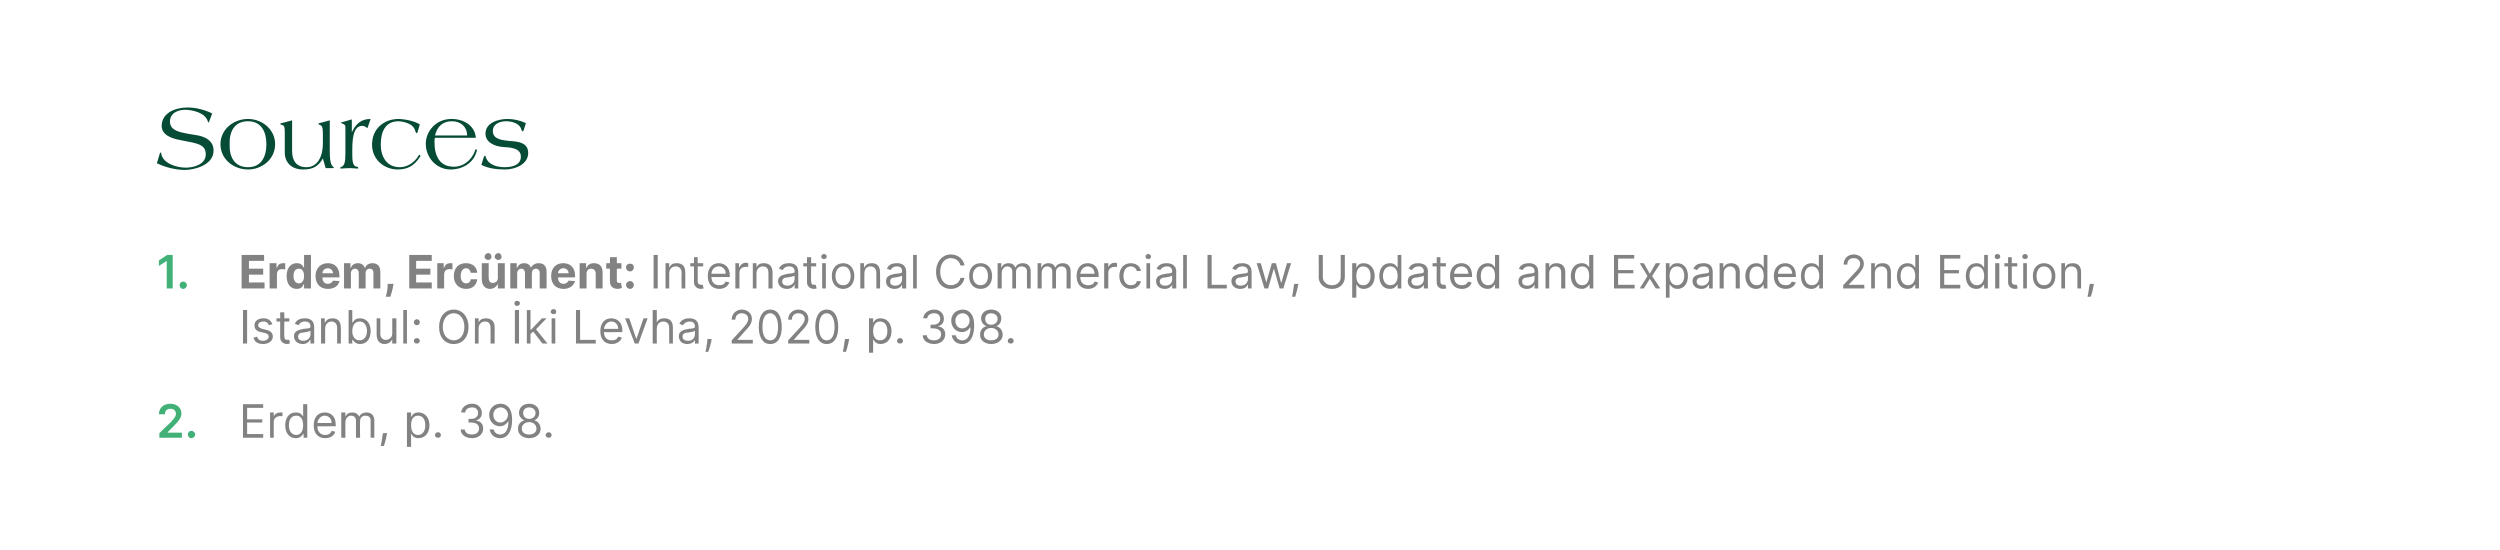 <?xml version="1.0" standalone="no"?><!DOCTYPE svg PUBLIC "-//W3C//DTD SVG 1.1//EN" "http://www.w3.org/Graphics/SVG/1.1/DTD/svg11.dtd"><svg xmlns="http://www.w3.org/2000/svg" version="1.1" width="544.3px" height="119.8px" viewBox="0 0 544.3 119.8"><desc>Sources Erdem, Erc ment: International Commercial Law, Updated and Expanded 2nd Edition, Istanbul: On ki Levha, 2020...</desc><defs/><g id="Polygon117310"><path d="m52.9 88h4.4v.8h-3.5v2.5h3.3v.7h-3.3v2.5h3.5v.8h-4.4V88zm5.9 1.8h.8v.9s.03-.04 0 0c.2-.6.8-.9 1.4-.9h.5v.8h-.5c-.8 0-1.4.5-1.4 1.2v3.5h-.8v-5.5zm3.3 2.8c0-1.7.9-2.8 2.3-2.8c1.1 0 1.4.6 1.6.9c-.04 0 0 0 0 0V88h.9v7.3h-.8v-.8s-.14-.05-.1 0c-.2.3-.6.9-1.6.9c-1.4 0-2.3-1.1-2.3-2.8zm3.9 0c0-1.3-.5-2.1-1.5-2.1c-1.1 0-1.6.9-1.6 2.1c0 1.1.5 2.1 1.6 2.1c1 0 1.5-.9 1.5-2.1zm2.3 0c0-1.7.9-2.8 2.4-2.8c1.2 0 2.4.7 2.4 2.7c-.03-.01 0 .3 0 .3c0 0-3.99.05-4 0c0 1.2.7 1.9 1.7 1.9c.7 0 1.2-.3 1.4-.9l.8.2c-.3.9-1.1 1.4-2.2 1.4c-1.6 0-2.5-1.1-2.5-2.8zm3.9-.5c0-.9-.6-1.6-1.5-1.6c-.9 0-1.5.8-1.6 1.6h3.1zm2.1-2.3h.9v.9s.03-.01 0 0c.3-.6.8-.9 1.5-.9c.7 0 1.2.3 1.5.9c.3-.6.9-.9 1.6-.9c1 0 1.7.6 1.7 1.8v3.7h-.8s-.03-3.66 0-3.7c0-.8-.5-1.1-1.1-1.1c-.8 0-1.2.5-1.2 1.2c-.05.04 0 3.6 0 3.6h-.9v-3.7c0-.7-.4-1.1-1.1-1.1c-.6 0-1.2.6-1.2 1.4c-.02-.02 0 3.4 0 3.4h-.9v-5.5zm9.9 4.9c-.1.8-.5 1.9-.6 2.4h-.7c.1-.5.3-1.4.4-2.4c.04 0 .1-.4.1-.4h.9s-.07.38-.1.4zm4.4-4.9h.9v.9h.1c.1-.3.5-.9 1.5-.9c1.4 0 2.4 1.1 2.4 2.8c0 1.7-1 2.8-2.4 2.8c-1 0-1.4-.6-1.5-.9c-.04-.05-.1 0-.1 0v2.8h-.9v-7.5zm2.4 4.9c1.1 0 1.6-1 1.6-2.1c0-1.2-.5-2.1-1.6-2.1c-1 0-1.5.8-1.5 2.1c0 1.2.5 2.1 1.5 2.1zm3.7 0c0-.3.3-.6.7-.6c.3 0 .6.3.6.6c0 .4-.3.6-.6.6c-.4 0-.7-.2-.7-.6zm5.6-1.2h.9c0 .7.7 1.1 1.5 1.1c1 0 1.6-.5 1.6-1.3c0-.8-.6-1.3-1.7-1.3c.03-.05-.6 0-.6 0v-.8s.63-.03.6 0c.9 0 1.5-.5 1.5-1.3c0-.7-.5-1.2-1.3-1.2c-.8 0-1.5.4-1.5 1.1h-.9c.1-1.1 1.1-1.9 2.4-1.9c1.3 0 2.1.9 2.1 2c0 .8-.4 1.4-1.2 1.6v.1c1 .1 1.5.8 1.5 1.7c0 1.2-1 2.1-2.4 2.1c-1.5 0-2.5-.8-2.5-1.9zm11.2-2.1c0 2.5-1 4-2.6 4c-1.3 0-2.1-.8-2.3-1.9h.9c.1.6.6 1.1 1.4 1.1c1.1 0 1.8-1 1.8-2.8h-.1c-.4.6-1 1-1.8 1c-1.2 0-2.3-1-2.3-2.5c0-1.3 1-2.4 2.5-2.4c1.2 0 2.5.8 2.5 3.5zm-4.1-1.1c0 1 .7 1.7 1.5 1.7c.9 0 1.7-.8 1.7-1.7c0-.8-.7-1.6-1.6-1.6c-.9 0-1.6.7-1.6 1.6zm5.4 3.1c-.1-1 .6-1.7 1.4-1.9c-.7-.2-1.2-.9-1.2-1.6c0-1.2.9-2 2.2-2c1.3 0 2.2.8 2.2 2c0 .7-.4 1.4-1.1 1.6c.8.2 1.4.9 1.4 1.9c0 1.1-1 2-2.5 2c-1.4 0-2.5-.9-2.4-2zm4-.1c0-.8-.7-1.4-1.6-1.4c-.9 0-1.6.6-1.6 1.4c0 .8.6 1.3 1.6 1.3c1 0 1.6-.5 1.6-1.3zm-.2-3.4c0-.7-.6-1.2-1.4-1.2c-.8 0-1.3.5-1.3 1.2c0 .8.5 1.3 1.3 1.3c.8 0 1.4-.5 1.4-1.3zm2.2 4.8c0-.3.3-.6.7-.6c.3 0 .6.3.6.6c0 .4-.3.6-.6.6c-.4 0-.7-.2-.7-.6z" stroke="none" fill="#828282"/></g><g id="Polygon117309"><path d="m34.7 94.3s2.49-2.43 2.5-2.4c.7-.8 1.1-1.2 1.1-1.8c0-.7-.5-1.1-1.2-1.1c-.8 0-1.2.5-1.2 1.2h-1.3c0-1.4 1-2.3 2.5-2.3c1.4 0 2.4.9 2.4 2.1c0 .8-.4 1.5-1.8 2.9l-1.2 1.2v.1h3.1v1.1h-4.9v-1zm6.2.3c0-.4.3-.8.8-.8c.4 0 .8.4.8.8c0 .4-.4.8-.8.8c-.5 0-.8-.4-.8-.8z" stroke="none" fill="#42b178"/></g><g id="Polygon117308"><path d="m53.8 74.8h-.9v-7.3h.9v7.3zm4.7-4c-.1-.4-.4-.8-1.1-.8c-.7 0-1.2.3-1.2.8c0 .4.3.6.9.8l.8.2c1 .2 1.5.7 1.5 1.5c0 .9-.9 1.6-2.1 1.6c-1.2 0-1.9-.5-2.1-1.4l.8-.2c.1.6.6.9 1.2.9c.8 0 1.3-.4 1.3-.9c0-.4-.2-.6-.8-.8l-.9-.2c-1-.2-1.4-.7-1.4-1.5c0-.9.8-1.5 2-1.5c1 0 1.6.5 1.9 1.3l-.8.2zM63 70h-1.1s-.04 3.23 0 3.2c0 .7.3.8.7.8h.4l.1.8c-.1 0-.3.1-.6.1c-.7 0-1.5-.5-1.5-1.4c.02-.05 0-3.5 0-3.5h-.8v-.7h.8V68h.9v1.3h1.1v.7zm1 3.2c0-1.2 1.1-1.4 2.1-1.6c1-.1 1.5-.1 1.5-.5c0-.7-.4-1.1-1.2-1.1c-.8 0-1.2.4-1.4.8l-.8-.3c.4-1 1.4-1.2 2.2-1.2c.7 0 2 .2 2 1.9c-.01-.01 0 3.6 0 3.6h-.8v-.8s-.09.05-.1 0c-.2.4-.7.9-1.6.9c-1 0-1.9-.6-1.9-1.7zm3.6-.4v-.8c-.2.2-1.1.3-1.5.4c-.6 0-1.2.2-1.2.9c0 .6.5.9 1.1.9c1 0 1.6-.7 1.6-1.4zm3.2 2h-.9v-5.5h.8v.9h.1c.3-.6.8-.9 1.6-.9c1.1 0 1.8.6 1.8 2c.05.02 0 3.5 0 3.5h-.8s.01-3.42 0-3.4c0-.9-.5-1.4-1.2-1.4c-.8 0-1.4.6-1.4 1.5c-.03.01 0 3.3 0 3.3zm5.1-7.3h.8v2.7h.1c.2-.3.5-.9 1.6-.9c1.4 0 2.3 1.1 2.3 2.8c0 1.7-.9 2.8-2.3 2.8c-1.1 0-1.4-.7-1.6-.9c0-.05-.1 0-.1 0v.8h-.8v-7.3zm2.4 6.6c1 0 1.6-.9 1.6-2c0-1.2-.6-2.1-1.6-2.1c-1 0-1.6.8-1.6 2.1c0 1.2.6 2 1.6 2zm7.1-4.8h.9v5.5h-.9v-.9s-.03-.04 0 0c-.3.5-.8 1-1.7 1c-1 0-1.7-.7-1.7-2.1v-3.5h.8s.03 3.44 0 3.4c0 .8.5 1.3 1.2 1.3c.6 0 1.4-.4 1.4-1.4c.02-.04 0-3.3 0-3.3zm3.2 5.5h-.8v-7.3h.8v7.3zm1.5-.6c0-.3.3-.6.7-.6c.3 0 .6.3.6.6c0 .4-.3.6-.6.6c-.4 0-.7-.2-.7-.6zm0-4c0-.4.3-.7.7-.7c.3 0 .6.3.6.7c0 .3-.3.6-.6.6c-.4 0-.7-.3-.7-.6zm8.7 4.7c-1.9 0-3.2-1.4-3.2-3.7c0-2.3 1.3-3.8 3.2-3.8c1.8 0 3.2 1.5 3.2 3.8c0 2.3-1.4 3.7-3.2 3.7zm0-6.7c-1.3 0-2.4 1.1-2.4 3c0 1.8 1.1 2.9 2.4 2.9c1.3 0 2.3-1.1 2.3-2.9c0-1.9-1-3-2.3-3zm5.4 6.6h-.8v-5.5h.8v.9s.03-.01 0 0c.3-.6.8-.9 1.6-.9c1.1 0 1.9.6 1.9 2c-.03.02 0 3.5 0 3.5h-.9s.03-3.42 0-3.4c0-.9-.4-1.4-1.2-1.4c-.8 0-1.4.6-1.4 1.5c-.01.01 0 3.3 0 3.3zm8.8 0h-.9v-7.3h.9v7.3zm-1-8.8c0-.3.2-.5.6-.5c.3 0 .6.2.6.5c0 .4-.3.6-.6.6c-.4 0-.6-.2-.6-.6zm2.7 1.5h.8v4.3h.1l2.4-2.5h1l-2.3 2.4l2.5 3.1h-1.1l-2-2.6l-.6.5v2.1h-.8v-7.3zm5.4 1.8h.8v5.5h-.8v-5.5zm-.2-1.4c0-.4.3-.6.6-.6c.4 0 .6.2.6.6c0 .3-.2.5-.6.5c-.3 0-.6-.2-.6-.5zm5.5-.4h.9v6.5h3.4v.8h-4.3v-7.3zm5.3 4.6c0-1.7.9-2.8 2.4-2.8c1.1 0 2.4.7 2.4 2.7c-.05-.01 0 .3 0 .3c0 0-4.01.05-4 0c0 1.2.7 1.8 1.7 1.8c.7 0 1.1-.2 1.4-.8l.8.2c-.3.8-1.1 1.4-2.2 1.4c-1.6 0-2.5-1.1-2.5-2.8zm3.9-.5c0-.9-.6-1.6-1.5-1.6c-.9 0-1.5.8-1.6 1.6h3.1zm4.4 3.2h-.8l-2.1-5.5h.9l1.5 4.4h.1l1.5-4.4h.9l-2 5.5zm4 0h-.9v-7.3h.9v2.7s.04-.01 0 0c.3-.6.8-.9 1.6-.9c1.2 0 1.9.6 1.9 2v3.5h-.8s-.03-3.42 0-3.4c0-.9-.5-1.4-1.3-1.4c-.8 0-1.4.6-1.4 1.5c-.03.01 0 3.3 0 3.3zm4.8-1.6c0-1.2 1.1-1.4 2.1-1.6c1-.1 1.4-.1 1.4-.5c0-.7-.4-1.1-1.1-1.1c-.8 0-1.3.4-1.5.8l-.8-.3c.5-1 1.4-1.2 2.2-1.2c.7 0 2 .2 2 1.9c.04-.01 0 3.6 0 3.6h-.8v-.8s-.04.05 0 0c-.2.4-.7.9-1.7.9c-1 0-1.8-.6-1.8-1.7zm3.5-.4v-.8c-.1.2-1.1.3-1.4.4c-.7 0-1.3.2-1.3.9c0 .6.5.9 1.2.9c1 0 1.5-.7 1.5-1.4zm3.6 1.4c-.2.8-.5 1.9-.7 2.4h-.6c.1-.5.3-1.4.4-2.4c-.02-.01 0-.4 0-.4h.9s-.03.38 0 .4zm4.4-.1l2.4-2.6c.8-.9 1.2-1.4 1.2-2.1c0-.7-.6-1.2-1.4-1.2c-.8 0-1.4.5-1.4 1.4h-.8c0-1.3 1-2.2 2.2-2.2c1.3 0 2.2.9 2.2 2c0 .8-.3 1.5-1.6 2.8l-1.6 1.8h3.4v.8h-4.6v-.7zm5.9-2.9c0-2.4.9-3.8 2.5-3.8c1.6 0 2.5 1.4 2.5 3.8c0 2.3-.9 3.7-2.5 3.7c-1.6 0-2.5-1.4-2.5-3.7zm4.2 0c0-1.9-.7-3-1.7-3c-1.1 0-1.7 1.1-1.7 3c0 1.8.6 2.9 1.7 2.9c1.1 0 1.7-1.1 1.7-2.9zm2.2 2.9l2.4-2.6c.8-.9 1.2-1.4 1.2-2.1c0-.7-.6-1.2-1.4-1.2c-.8 0-1.4.5-1.4 1.4h-.8c0-1.3 1-2.2 2.2-2.2c1.3 0 2.2.9 2.2 2c0 .8-.3 1.5-1.6 2.8c.02 0-1.6 1.8-1.6 1.8h3.4v.8h-4.6v-.7zm5.9-2.9c0-2.4.9-3.8 2.5-3.8c1.6 0 2.5 1.4 2.5 3.8c0 2.3-.9 3.7-2.5 3.7c-1.6 0-2.5-1.4-2.5-3.7zm4.2 0c0-1.9-.7-3-1.7-3c-1.1 0-1.7 1.1-1.7 3c0 1.8.6 2.9 1.7 2.9c1.1 0 1.7-1.1 1.7-2.9zm3.1 3c-.1.8-.5 1.9-.6 2.4h-.7c.1-.5.3-1.4.4-2.4c.03-.01.1-.4.1-.4h.9s-.07.38-.1.4zm4.4-4.9h.9v.9h.1c.1-.3.5-.9 1.5-.9c1.4 0 2.4 1.1 2.4 2.8c0 1.7-1 2.8-2.4 2.8c-1 0-1.4-.7-1.5-.9c-.05-.05-.1 0-.1 0v2.8h-.9v-7.5zm2.4 4.8c1.1 0 1.6-.9 1.6-2c0-1.2-.5-2.1-1.6-2.1c-1 0-1.5.8-1.5 2.1c0 1.2.5 2 1.5 2zm3.7.1c0-.3.3-.6.7-.6c.3 0 .6.3.6.6c0 .4-.3.6-.6.6c-.4 0-.7-.2-.7-.6zm5.6-1.2h.9c0 .7.7 1.1 1.5 1.1c1 0 1.6-.5 1.6-1.3c0-.8-.6-1.3-1.7-1.3c.02-.05-.6 0-.6 0v-.8s.62-.03.6 0c.9 0 1.5-.5 1.5-1.3c0-.7-.5-1.2-1.3-1.2c-.8 0-1.5.4-1.5 1.1h-.9c.1-1.1 1.1-1.9 2.4-1.9c1.3 0 2.1.9 2.1 2c0 .8-.4 1.4-1.2 1.6v.1c1 .1 1.5.8 1.5 1.7c0 1.2-1 2.1-2.4 2.1c-1.5 0-2.5-.8-2.5-1.9zm11.2-2.1c0 2.5-1 4-2.6 4c-1.3 0-2.1-.8-2.3-1.9h.9c.1.6.6 1.1 1.4 1.1c1.1 0 1.8-1 1.8-2.8h-.1c-.4.6-1 1-1.8 1c-1.2 0-2.3-1-2.3-2.5c0-1.3 1-2.4 2.5-2.4c1.2 0 2.5.8 2.5 3.5zm-4.1-1.1c0 1 .6 1.7 1.5 1.7c.9 0 1.6-.8 1.6-1.7c0-.8-.6-1.6-1.5-1.6c-.9 0-1.6.7-1.6 1.6zm5.4 3.1c-.1-1 .6-1.7 1.4-1.9c-.7-.2-1.2-.9-1.2-1.7c0-1.1.9-1.9 2.2-1.9c1.3 0 2.2.8 2.2 1.9c0 .8-.4 1.5-1.1 1.7c.8.2 1.4.9 1.4 1.9c0 1.1-1 2-2.5 2c-1.4 0-2.5-.9-2.4-2zm4-.1c0-.8-.7-1.4-1.6-1.4c-.9 0-1.6.6-1.6 1.4c0 .8.6 1.3 1.6 1.3c1 0 1.6-.5 1.6-1.3zm-.2-3.4c0-.7-.6-1.2-1.4-1.2c-.8 0-1.3.5-1.3 1.2c0 .8.5 1.3 1.3 1.3c.8 0 1.4-.5 1.4-1.3zm2.2 4.8c0-.3.3-.6.7-.6c.3 0 .6.3.6.6c0 .4-.3.6-.6.6c-.4 0-.7-.2-.7-.6z" stroke="none" fill="#828282"/></g><g id="Polygon117307"><path d="m52.6 55.5h4.9v1.3h-3.3v1.7h3.1v1.3h-3.1v1.7h3.4v1.3h-5v-7.3zm6.1 1.8h1.5v1h.1c.2-.7.7-1 1.3-1h.5v1.4c-.2-.1-.5-.1-.7-.1c-.7 0-1.1.4-1.1 1.1c-.04 0 0 3.1 0 3.1h-1.6v-5.5zm3.7 2.8c0-1.9 1-2.8 2.2-2.8c.9 0 1.3.5 1.5.9c.04.05.1 0 .1 0v-2.7h1.5v7.3h-1.5v-.9h-.1c-.2.5-.6 1-1.5 1c-1.3 0-2.2-1-2.2-2.8zm3.8 0c0-1-.4-1.6-1.1-1.6c-.8 0-1.2.6-1.2 1.6c0 .9.4 1.6 1.2 1.6c.7 0 1.1-.7 1.1-1.6zm2.5 0c0-1.7 1.1-2.8 2.7-2.8c1.4 0 2.5.9 2.5 2.7c.02.03 0 .4 0 .4h-3.7v.1c0 .8.5 1.3 1.2 1.3c.5 0 .9-.3 1.1-.7l1.4.1c-.2 1-1.1 1.7-2.5 1.7c-1.7 0-2.7-1.1-2.7-2.8zm3.8-.6c0-.6-.5-1.1-1.1-1.1c-.7 0-1.2.5-1.2 1.1h2.3zm2.4-2.2h1.4v1h.1c.2-.6.8-1 1.5-1c.8 0 1.3.4 1.5 1h.1c.2-.6.8-1 1.6-1c1 0 1.7.6 1.7 1.8c.03.02 0 3.7 0 3.7h-1.5s.02-3.38 0-3.4c0-.6-.3-.9-.8-.9c-.6 0-.9.4-.9 1v3.3h-1.5s.04-3.41 0-3.4c0-.5-.3-.9-.8-.9c-.5 0-.9.4-.9 1c.02.01 0 3.3 0 3.3h-1.5v-5.5zm10.7 4.9c-.1.9-.5 1.9-.6 2.4h-1c.1-.5.4-1.4.4-2.4v-.4h1.3s-.07.38-.1.4zm3.5-6.7h4.9v1.3h-3.4v1.7h3.1v1.3h-3.1v1.7h3.4v1.3h-4.9v-7.3zm6.1 1.8h1.4v1h.1c.2-.7.7-1 1.3-1h.5v1.4c-.2-.1-.5-.1-.7-.1c-.6 0-1.1.4-1.1 1.1c-.03 0 0 3.1 0 3.1h-1.5v-5.5zm3.6 2.8c0-1.7 1-2.8 2.6-2.8c1.5 0 2.4.8 2.5 2.1h-1.4c-.1-.6-.5-1-1-1c-.7 0-1.2.6-1.2 1.7c0 1 .5 1.6 1.2 1.6c.5 0 .9-.3 1-.9h1.4c-.1 1.2-1 2.1-2.4 2.1c-1.7 0-2.7-1.2-2.7-2.8zm9.6-2.8h1.5v5.5h-1.5v-1s-.03 0 0 0c-.3.6-.9 1.1-1.7 1.1c-1.1 0-1.8-.8-1.8-2.1c-.04.01 0-3.5 0-3.5h1.5s-.02 3.24 0 3.2c0 .7.3 1.1.9 1.1c.6 0 1.1-.4 1.1-1.1c-.04-.03 0-3.2 0-3.2zm-2.9-1.4c0-.4.4-.8.8-.8c.4 0 .7.4.7.8c0 .4-.3.7-.7.7c-.4 0-.8-.3-.8-.7zm2.2 0c0-.4.4-.8.8-.8c.4 0 .7.4.7.8c0 .4-.3.7-.7.7c-.4 0-.8-.3-.8-.7zm3.4 1.4h1.4v1h.1c.2-.6.8-1 1.5-1c.8 0 1.3.4 1.5 1c.3-.6.9-1 1.7-1c1 0 1.7.6 1.7 1.8c.01.02 0 3.7 0 3.7h-1.5v-3.4c0-.6-.4-.9-.8-.9c-.6 0-.9.4-.9 1c-.02-.04 0 3.3 0 3.3h-1.5s.01-3.41 0-3.4c0-.5-.3-.9-.8-.9c-.5 0-.9.4-.9 1c-.01.01 0 3.3 0 3.3h-1.5v-5.5zm8.9 2.8c0-1.7 1-2.8 2.6-2.8c1.5 0 2.6.9 2.6 2.7v.4h-3.7s-.02.05 0 .1c0 .8.5 1.3 1.2 1.3c.5 0 .9-.3 1.1-.7l1.4.1c-.3 1-1.2 1.7-2.5 1.7c-1.7 0-2.7-1.1-2.7-2.8zm3.8-.6c0-.6-.5-1.1-1.1-1.1c-.7 0-1.2.5-1.2 1.1h2.3zm3.9 3.3h-1.5v-5.5h1.4v1h.1c.2-.6.8-1 1.6-1c1.2 0 1.9.7 1.9 2v3.5h-1.5v-3.2c0-.7-.4-1.1-1-1.1c-.6 0-1 .4-1 1.1v3.2zm7.6-4.3h-1s-.03 2.61 0 2.6c0 .4.2.5.5.5h.4l.2 1.1c-.2.1-.4.1-.8.2c-1.1 0-1.8-.5-1.8-1.6c-.04.01 0-2.8 0-2.8h-.8v-1.2h.8V56h1.5v1.3h1v1.2zm1-.3c0-.5.4-.8.9-.8c.4 0 .8.3.8.8c0 .5-.4.9-.8.9c-.5 0-.9-.4-.9-.9zm0 3.8c0-.4.4-.8.9-.8c.4 0 .8.4.8.8c0 .5-.4.9-.8.9c-.5 0-.9-.4-.9-.9zm6.9.8h-.9v-7.3h.9v7.3zm2.5 0h-.8v-5.5h.8v.9h.1c.2-.6.7-.9 1.5-.9c1.2 0 1.9.6 1.9 2v3.5h-.8s-.05-3.42 0-3.4c0-.9-.5-1.4-1.3-1.4c-.8 0-1.4.6-1.4 1.5c.01.01 0 3.3 0 3.3zm7.4-4.8h-1.2s.03 3.23 0 3.2c0 .7.4.8.8.8h.3l.2.8c-.1 0-.3.1-.6.1c-.7 0-1.5-.5-1.5-1.4V58h-.8v-.7h.8V56h.8v1.3h1.2v.7zm1 2.1c0-1.7.9-2.8 2.4-2.8c1.1 0 2.4.7 2.4 2.7c-.05-.01 0 .3 0 .3c0 0-4.01.05-4 0c0 1.2.7 1.8 1.7 1.8c.7 0 1.1-.2 1.4-.8l.8.2c-.3.8-1.1 1.4-2.2 1.4c-1.6 0-2.5-1.1-2.5-2.8zm3.9-.5c0-.9-.6-1.6-1.5-1.6c-1 0-1.6.8-1.6 1.6h3.1zm2.1-2.3h.8v.9s.1-.04.1 0c.2-.6.8-1 1.4-1c.1 0 .4.1.5.1v.8h-.6c-.7 0-1.3.5-1.3 1.2c-.03.04 0 3.5 0 3.5h-.9v-5.5zm4.6 5.5h-.8v-5.5h.8v.9s.03-.01 0 0c.3-.6.8-.9 1.6-.9c1.1 0 1.9.6 1.9 2c-.03.02 0 3.5 0 3.5h-.9s.03-3.42 0-3.4c0-.9-.4-1.4-1.2-1.4c-.8 0-1.4.6-1.4 1.5c-.01.01 0 3.3 0 3.3zm4.7-1.6c0-1.2 1.2-1.4 2.2-1.6c1-.1 1.4-.1 1.4-.5c0-.7-.4-1.1-1.2-1.1c-.8 0-1.2.4-1.4.8l-.8-.3c.4-1 1.4-1.2 2.2-1.2c.7 0 2 .2 2 1.9c.01-.01 0 3.6 0 3.6h-.8v-.8s-.07.05-.1 0c-.1.4-.6.9-1.6.9c-1 0-1.9-.6-1.9-1.7zm3.6-.4v-.8c-.2.2-1.1.3-1.5.4c-.6 0-1.2.2-1.2.9c0 .6.5.9 1.1.9c1 0 1.6-.7 1.6-1.4zm4.7-2.8h-1.1s-.05 3.23 0 3.2c0 .7.3.8.7.8h.3l.2.8c-.1 0-.3.1-.6.1c-.7 0-1.5-.5-1.5-1.4V58h-.8v-.7h.8V56h.9v1.3h1.1v.7zm1.3-.7h.8v5.5h-.8v-5.5zm-.2-1.4c0-.4.3-.6.6-.6c.3 0 .6.2.6.6c0 .3-.3.5-.6.5c-.3 0-.6-.2-.6-.5zm2.3 4.2c0-1.7 1-2.8 2.5-2.8c1.4 0 2.4 1.1 2.4 2.8c0 1.7-1 2.8-2.4 2.8c-1.5 0-2.5-1.1-2.5-2.8zm4.1 0c0-1.1-.5-2.1-1.6-2.1c-1.2 0-1.7 1-1.7 2.1c0 1.1.5 2 1.7 2c1.1 0 1.6-.9 1.6-2zm3 2.7h-.9v-5.5h.8v.9h.1c.3-.6.8-.9 1.6-.9c1.1 0 1.8.6 1.8 2c.04.02 0 3.5 0 3.5h-.8v-3.4c0-.9-.5-1.4-1.3-1.4c-.8 0-1.3.6-1.3 1.5c-.04.01 0 3.3 0 3.3zm4.7-1.6c0-1.2 1.1-1.4 2.1-1.6c1-.1 1.4-.1 1.4-.5c0-.7-.3-1.1-1.1-1.1c-.8 0-1.2.4-1.4.8l-.8-.3c.4-1 1.3-1.2 2.2-1.2c.7 0 2 .2 2 1.9c-.03-.01 0 3.6 0 3.6h-.9v-.8s-.01.05 0 0c-.2.4-.7.9-1.6.9c-1.1 0-1.9-.6-1.9-1.7zm3.5-.4v-.8c-.1.2-1.1.3-1.4.4c-.7 0-1.2.2-1.2.9c0 .6.4.9 1.1.9c1 0 1.5-.7 1.5-1.4zm3.2 2h-.8v-7.3h.8v7.3zm9.5-5c-.2-1-1.1-1.6-2.1-1.6c-1.3 0-2.3 1.1-2.3 3c0 1.8 1 2.9 2.3 2.9c1 0 1.9-.6 2.1-1.6h.9c-.3 1.5-1.5 2.4-3 2.4c-1.8 0-3.2-1.4-3.2-3.7c0-2.3 1.4-3.8 3.2-3.8c1.5 0 2.7.9 3 2.4h-.9zm1.9 2.3c0-1.7 1-2.8 2.5-2.8c1.5 0 2.5 1.1 2.5 2.8c0 1.7-1 2.8-2.5 2.8c-1.5 0-2.5-1.1-2.5-2.8zm4.1 0c0-1.1-.5-2.1-1.6-2.1c-1.1 0-1.7 1-1.7 2.1c0 1.1.6 2 1.7 2c1.1 0 1.6-.9 1.6-2zm2.1-2.8h.8v.9h.1c.2-.6.8-.9 1.5-.9c.7 0 1.2.3 1.4.9h.1c.3-.6.8-.9 1.6-.9c1 0 1.7.6 1.7 1.8c-.01.04 0 3.7 0 3.7h-.8s-.05-3.66 0-3.7c0-.8-.6-1.1-1.2-1.1c-.7 0-1.2.5-1.2 1.2c.04.04 0 3.6 0 3.6h-.8s-.01-3.75 0-3.7c0-.7-.5-1.1-1.1-1.1c-.6 0-1.2.6-1.2 1.4c-.03-.02 0 3.4 0 3.4h-.9v-5.5zm8.7 0h.8v.9h.1c.2-.6.8-.9 1.5-.9c.7 0 1.2.3 1.4.9h.1c.3-.6.8-.9 1.6-.9c1 0 1.7.6 1.7 1.8c-.02.04 0 3.7 0 3.7h-.9s.05-3.66 0-3.7c0-.8-.5-1.1-1.1-1.1c-.7 0-1.2.5-1.2 1.2c.03.04 0 3.6 0 3.6h-.8s-.02-3.75 0-3.7c0-.7-.5-1.1-1.1-1.1c-.7 0-1.2.6-1.2 1.4c-.04-.02 0 3.4 0 3.4h-.9v-5.5zm8.5 2.8c0-1.7.9-2.8 2.4-2.8c1.2 0 2.4.7 2.4 2.7c-.04-.01 0 .3 0 .3c0 0-4 .05-4 0c0 1.2.7 1.8 1.7 1.8c.7 0 1.2-.2 1.4-.8l.8.2c-.3.8-1.1 1.4-2.2 1.4c-1.6 0-2.5-1.1-2.5-2.8zm3.9-.5c0-.9-.6-1.6-1.5-1.6c-.9 0-1.5.8-1.6 1.6h3.1zm2.1-2.3h.9v.9s.01-.04 0 0c.2-.6.8-1 1.4-1c.2 0 .4.1.5.1v.8h-.5c-.8 0-1.4.5-1.4 1.2c-.02.04 0 3.5 0 3.5h-.9v-5.5zm3.3 2.8c0-1.7 1-2.8 2.5-2.8c1.1 0 2 .6 2.2 1.7h-.9c-.1-.5-.6-1-1.3-1c-1 0-1.6.8-1.6 2.1c0 1.2.6 2 1.6 2c.7 0 1.2-.3 1.3-.9h.9c-.2 1-1 1.7-2.2 1.7c-1.5 0-2.5-1.2-2.5-2.8zm5.9-2.8h.8v5.5h-.8v-5.5zm-.2-1.4c0-.4.3-.6.6-.6c.3 0 .6.2.6.6c0 .3-.3.5-.6.5c-.3 0-.6-.2-.6-.5zm2.3 5.3c0-1.2 1.1-1.4 2.1-1.6c1-.1 1.4-.1 1.4-.5c0-.7-.4-1.1-1.1-1.1c-.8 0-1.3.4-1.5.8l-.8-.3c.5-1 1.4-1.2 2.2-1.2c.7 0 2.1.2 2.1 1.9c-.05-.01 0 3.6 0 3.6h-.9v-.8s-.03.05 0 0c-.2.4-.7.9-1.6.9c-1.1 0-1.9-.6-1.9-1.7zm3.5-.4v-.8c-.1.2-1.1.3-1.4.4c-.7 0-1.3.2-1.3.9c0 .6.5.9 1.2.9c1 0 1.5-.7 1.5-1.4zm3.2 2h-.8v-7.3h.8v7.3zm4.5-7.3h.9v6.5h3.3v.8h-4.2v-7.3zm5.2 5.7c0-1.2 1.1-1.4 2.2-1.6c1-.1 1.4-.1 1.4-.5c0-.7-.4-1.1-1.2-1.1c-.8 0-1.2.4-1.4.8l-.8-.3c.4-1 1.4-1.2 2.2-1.2c.7 0 2 .2 2 1.9v3.6h-.8v-.8s-.08.05-.1 0c-.1.4-.6.9-1.6.9c-1 0-1.9-.6-1.9-1.7zm3.6-.4v-.8c-.2.2-1.1.3-1.5.4c-.6 0-1.2.2-1.2.9c0 .6.5.9 1.1.9c1 0 1.6-.7 1.6-1.4zm1.9-3.5h.9l1.2 4.2l1.2-4.2h.9l1.1 4.2h.1l1.2-4.2h.9l-1.7 5.5h-.8l-1.2-4.2h-.1l-1.2 4.2h-.8l-1.7-5.5zm9 4.9c-.1.8-.5 1.9-.6 2.4h-.7c.1-.5.3-1.4.4-2.4c.02-.01.1-.4.1-.4h.9s-.08.38-.1.4zm10.2-6.7v4.8c0 1.5-1.1 2.6-2.8 2.6c-1.7 0-2.9-1.1-2.9-2.6c.05.03 0-4.8 0-4.8h.9s.03 4.76 0 4.8c0 1 .8 1.8 2 1.8c1.2 0 1.9-.8 1.9-1.8c.02-.04 0-4.8 0-4.8h.9zm1.6 1.8h.9v.9h.1c.1-.3.5-.9 1.5-.9c1.4 0 2.4 1.1 2.4 2.8c0 1.7-1 2.8-2.4 2.8c-1 0-1.4-.7-1.5-.9c-.04-.05-.1 0-.1 0v2.8h-.9v-7.5zm2.4 4.8c1.1 0 1.6-.9 1.6-2c0-1.2-.5-2.1-1.6-2.1c-1 0-1.5.8-1.5 2.1c0 1.2.5 2 1.5 2zm3.5-2c0-1.7.9-2.8 2.3-2.8c1.1 0 1.4.6 1.6.9h.1v-2.7h.8v7.3h-.8v-.8s-.11-.05-.1 0c-.2.2-.5.9-1.6.9c-1.4 0-2.3-1.1-2.3-2.8zm4 0c0-1.3-.6-2.1-1.6-2.1c-1 0-1.6.9-1.6 2.1c0 1.1.6 2 1.6 2c1 0 1.6-.8 1.6-2zm2.2 1.1c0-1.2 1.1-1.4 2.1-1.6c1-.1 1.4-.1 1.4-.5c0-.7-.4-1.1-1.1-1.1c-.8 0-1.3.4-1.5.8l-.7-.3c.4-1 1.3-1.2 2.1-1.2c.7 0 2.1.2 2.1 1.9c-.05-.01 0 3.6 0 3.6h-.9v-.8s-.03.05 0 0c-.2.4-.7.9-1.6.9c-1.1 0-1.9-.6-1.9-1.7zm3.5-.4v-.8c-.1.2-1.1.3-1.4.4c-.7 0-1.3.2-1.3.9c0 .6.5.9 1.2.9c1 0 1.5-.7 1.5-1.4zm4.8-2.8h-1.2v3.2c0 .7.4.8.7.8h.4l.2.8c-.2 0-.4.1-.7.1c-.7 0-1.4-.5-1.4-1.4c-.04-.05 0-3.5 0-3.5h-.9v-.7h.9V56h.8v1.3h1.2v.7zm.9 2.1c0-1.7 1-2.8 2.5-2.8c1.1 0 2.3.7 2.3 2.7v.3s-3.95.05-3.9 0c0 1.2.7 1.8 1.7 1.8c.6 0 1.1-.2 1.3-.8l.8.2c-.2.8-1 1.4-2.1 1.4c-1.6 0-2.6-1.1-2.6-2.8zm4-.5c0-.9-.6-1.6-1.5-1.6c-1 0-1.6.8-1.6 1.6h3.1zm1.8.5c0-1.7 1-2.8 2.4-2.8c1 0 1.4.6 1.5.9h.1v-2.7h.9v7.3h-.9v-.8s-.06-.05-.1 0c-.1.2-.5.9-1.5.9c-1.4 0-2.4-1.1-2.4-2.8zm4 0c0-1.3-.5-2.1-1.5-2.1c-1.1 0-1.6.9-1.6 2.1c0 1.1.5 2 1.6 2c1 0 1.5-.8 1.5-2zm5.1 1.1c0-1.2 1.1-1.4 2.1-1.6c1-.1 1.4-.1 1.4-.5c0-.7-.4-1.1-1.2-1.1c-.8 0-1.2.4-1.4.8l-.8-.3c.4-1 1.4-1.2 2.2-1.2c.7 0 2 .2 2 1.9c.02-.01 0 3.6 0 3.6h-.8v-.8s-.06.05-.1 0c-.1.4-.6.9-1.6.9c-1 0-1.8-.6-1.8-1.7zm3.5-.4v-.8c-.2.2-1.1.3-1.5.4c-.6 0-1.2.2-1.2.9c0 .6.5.9 1.1.9c1 0 1.6-.7 1.6-1.4zm3.2 2h-.8v-5.5h.8v.9s.03-.01 0 0c.3-.6.8-.9 1.6-.9c1.1 0 1.9.6 1.9 2c-.03.02 0 3.5 0 3.5h-.9s.03-3.42 0-3.4c0-.9-.4-1.4-1.2-1.4c-.8 0-1.4.6-1.4 1.5c-.01.01 0 3.3 0 3.3zm4.7-2.7c0-1.7 1-2.8 2.4-2.8c1 0 1.4.6 1.6.9c-.05 0 0 0 0 0v-2.7h.9v7.3h-.8v-.8s-.15-.05-.1 0c-.2.2-.6.9-1.6.9c-1.4 0-2.4-1.1-2.4-2.8zm4 0c0-1.3-.5-2.1-1.5-2.1c-1.1 0-1.6.9-1.6 2.1c0 1.1.5 2 1.6 2c1 0 1.5-.8 1.5-2zm5.4-4.6h4.4v.8h-3.5v2.5h3.3v.7h-3.3v2.5h3.6v.8h-4.5v-7.3zm7.8 4.1l1.3-2.3h1l-1.8 2.8l1.8 2.7h-1l-1.3-2.1l-1.3 2.1h-.9l1.7-2.7l-1.7-2.8h.9l1.3 2.3zm3.5-2.3h.8v.9h.1c.2-.3.5-.9 1.6-.9c1.4 0 2.3 1.1 2.3 2.8c0 1.7-.9 2.8-2.3 2.8c-1 0-1.4-.7-1.6-.9c.01-.05-.1 0-.1 0v2.8h-.8v-7.5zm2.4 4.8c1 0 1.6-.9 1.6-2c0-1.2-.5-2.1-1.6-2.1c-1 0-1.6.8-1.6 2.1c0 1.2.6 2 1.6 2zm3.4-.9c0-1.2 1.1-1.4 2.2-1.6c1-.1 1.4-.1 1.4-.5c0-.7-.4-1.1-1.2-1.1c-.8 0-1.2.4-1.4.8l-.8-.3c.4-1 1.4-1.2 2.2-1.2c.7 0 2 .2 2 1.9v3.6h-.8v-.8s-.08.05-.1 0c-.2.4-.6.9-1.6.9c-1 0-1.9-.6-1.9-1.7zm3.6-.4v-.8c-.2.2-1.1.3-1.5.4c-.6 0-1.2.2-1.2.9c0 .6.5.9 1.1.9c1 0 1.6-.7 1.6-1.4zm3.2 2h-.9v-5.5h.8v.9h.1c.3-.6.8-.9 1.6-.9c1.1 0 1.9.6 1.9 2c-.05.02 0 3.5 0 3.5h-.9s.01-3.42 0-3.4c0-.9-.5-1.4-1.2-1.4c-.8 0-1.4.6-1.4 1.5c-.03.01 0 3.3 0 3.3zm4.7-2.7c0-1.7 1-2.8 2.4-2.8c1 0 1.4.6 1.5.9h.1v-2.7h.8v7.3h-.8v-.8s-.06-.05-.1 0c-.1.2-.5.9-1.6.9c-1.3 0-2.3-1.1-2.3-2.8zm4 0c0-1.3-.5-2.1-1.5-2.1c-1.1 0-1.6.9-1.6 2.1c0 1.1.5 2 1.6 2c1 0 1.5-.8 1.5-2zm2.2 0c0-1.7 1-2.8 2.5-2.8c1.1 0 2.3.7 2.3 2.7c.04-.01 0 .3 0 .3c0 0-3.92.05-3.9 0c0 1.2.7 1.8 1.7 1.8c.6 0 1.1-.2 1.3-.8l.9.2c-.3.8-1.1 1.4-2.2 1.4c-1.6 0-2.6-1.1-2.6-2.8zm4-.5c0-.9-.6-1.6-1.5-1.6c-1 0-1.6.8-1.6 1.6h3.1zm1.9.5c0-1.7.9-2.8 2.3-2.8c1.1 0 1.4.6 1.6.9c-.03 0 0 0 0 0v-2.7h.9v7.3h-.8v-.8s-.13-.05-.1 0c-.2.2-.6.9-1.6.9c-1.4 0-2.3-1.1-2.3-2.8zm4 0c0-1.3-.6-2.1-1.6-2.1c-1.1 0-1.6.9-1.6 2.1c0 1.1.5 2 1.6 2c1 0 1.6-.8 1.6-2zm5.2 2s2.42-2.58 2.4-2.6c.9-.9 1.3-1.4 1.3-2.1c0-.7-.6-1.2-1.4-1.2c-.9 0-1.4.5-1.4 1.4h-.8c0-1.3.9-2.2 2.2-2.2c1.3 0 2.2.9 2.2 2c0 .8-.4 1.5-1.6 2.8c-.04 0-1.7 1.8-1.7 1.8h3.4v.8h-4.6v-.7zm6.9.7h-.8v-5.5h.8v.9h.1c.2-.6.7-.9 1.6-.9c1.1 0 1.8.6 1.8 2v3.5h-.8s-.03-3.42 0-3.4c0-.9-.5-1.4-1.3-1.4c-.8 0-1.4.6-1.4 1.5c.03.01 0 3.3 0 3.3zm4.8-2.7c0-1.7.9-2.8 2.3-2.8c1.1 0 1.4.6 1.6.9h.1v-2.7h.8v7.3h-.8v-.8s-.11-.05-.1 0c-.2.2-.5.9-1.6.9c-1.4 0-2.3-1.1-2.3-2.8zm4 0c0-1.3-.6-2.1-1.6-2.1c-1.1 0-1.6.9-1.6 2.1c0 1.1.6 2 1.6 2c1 0 1.6-.8 1.6-2zm5.4-4.6h4.4v.8h-3.5v2.5h3.2v.7h-3.2v2.5h3.5v.8h-4.4v-7.3zm5.6 4.6c0-1.7.9-2.8 2.3-2.8c1.1 0 1.4.6 1.6.9h.1v-2.7h.8v7.3h-.8v-.8s-.11-.05-.1 0c-.2.2-.5.9-1.6.9c-1.4 0-2.3-1.1-2.3-2.8zm4 0c0-1.3-.6-2.1-1.6-2.1c-1.1 0-1.6.9-1.6 2.1c0 1.1.6 2 1.6 2c1 0 1.6-.8 1.6-2zm2.4-2.8h.9v5.5h-.9v-5.5zm-.1-1.4c0-.4.2-.6.6-.6c.3 0 .6.2.6.6c0 .3-.3.5-.6.5c-.4 0-.6-.2-.6-.5zm4.9 2.1H438s.03 3.23 0 3.2c0 .7.4.8.8.8h.3l.2.8c-.1 0-.3.1-.6.1c-.7 0-1.5-.5-1.5-1.4V58h-.8v-.7h.8V56h.8v1.3h1.2v.7zm1.3-.7h.8v5.5h-.8v-5.5zm-.2-1.4c0-.4.3-.6.6-.6c.3 0 .6.2.6.6c0 .3-.3.5-.6.5c-.3 0-.6-.2-.6-.5zm2.3 4.2c0-1.7 1-2.8 2.4-2.8c1.5 0 2.5 1.1 2.5 2.8c0 1.7-1 2.8-2.5 2.8c-1.4 0-2.4-1.1-2.4-2.8zm4.1 0c0-1.1-.5-2.1-1.7-2.1c-1.1 0-1.6 1-1.6 2.1c0 1.1.5 2 1.6 2c1.2 0 1.7-.9 1.7-2zm2.9 2.7h-.8v-5.5h.8v.9h.1c.2-.6.7-.9 1.6-.9c1.1 0 1.8.6 1.8 2v3.5h-.8s-.03-3.42 0-3.4c0-.9-.5-1.4-1.3-1.4c-.8 0-1.4.6-1.4 1.5c.03.01 0 3.3 0 3.3zm6.2-.6c-.1.8-.4 1.9-.6 2.4h-.7c.1-.5.3-1.4.4-2.4c.05-.01.1-.4.1-.4h.9s-.06.38-.1.4z" stroke="none" fill="#828282"/></g><g id="Polygon117306"><path d="m37.6 62.8h-1.3v-6l-1.7 1.1v-1.2l1.8-1.2h1.2v7.3zm1.5-.7c0-.4.3-.8.8-.8c.4 0 .8.4.8.8c0 .4-.4.8-.8.8c-.5 0-.8-.4-.8-.8z" stroke="none" fill="#42b178"/></g><g id="Polygon117305"><path d="m44.8 33.6c0 2.2-2.6 2.9-4.4 2.9c-1.9 0-5-.9-5.3-3.1c0-.1 0-.2-.1-.2c-.1 0-.1.1-.2.2l-.6 2l-.1.1s.1.1.2.1c1.6.8 4 1.4 5.9 1.4c2.2 0 6.3-1.1 6.3-4.2c0-2-1.5-2.9-3.3-3.3l-2.4-.4c-1.4-.3-3.8-.6-3.8-2.6c0-2 1.9-2.6 3.3-2.6c1.5 0 4.3.6 4.9 2.4c.1.2.1.4.2.4l.2-.4l.6-1.6c-1.6-.8-3.6-1.3-5.3-1.3c-3.1 0-5.7 1.4-5.7 4c0 2.1 2.4 2.8 4.1 3.1l2.5.5c1.7.4 3 .8 3 2.6zm9.2-7.2c2.9 0 4 2.3 4 5c0 2.7-1.1 5-4 5c-3 0-4.1-2.3-4-5c-.1-2.7 1-5 4-5zm0 10.5c3 0 5.9-2.2 5.9-5.5c0-3.3-2.9-5.5-5.9-5.5c-3.1 0-6 2.2-6 5.5c0 3.3 2.9 5.5 6 5.5zm7-9.9c0 .1.2.1.4.2c.4.1.6.3.6 1.5v4.5c0 2.2 1.5 3.7 4 3.7c2.2 0 3.3-.7 4.3-2.4c.03.04.6 2.1.6 2.1c0 0 1.49.02 1.5 0c.2 0 .3 0 .3-.1l-.2-.2c-.7-.6-.7-2.4-.7-3.4c-.01.02 0-6.7 0-6.7c0 0-2.27.64-2.3.6c-.1.1-.2.1-.2.1c0 .2.2.2.4.3c.4.2.6.5.6 2v2c0 2.8-1.1 5.2-3.6 5.2c-2.3 0-3.1-1.6-3.1-3.5c-.01.02 0-6.7 0-6.7c0 0-2.33.64-2.3.6c-.2.1-.3.1-.3.2zm15.6 1.8c0 .02 0 0 0 0V26s-2.12.58-2.1.6c-.2 0-.3.1-.3.1c0 0 .2.1.3.2c.4.1.7.3.7.7v5.8c0 1.9-.2 2.6-.8 2.9c-.2.1-.4.2-.4.3c0 0 .2.1.3.1c.3 0 1.1-.1 1.8-.1c.7 0 1.4.1 1.7.1c.1 0 .2 0 .2-.1c0-.2-.1-.3-.3-.3c-.8-.1-1-1-1-2.5v-1.2c0-3.2.5-5.2 2.2-5.2c.5 0 .8.3 1.1.5l.7-2c-2 0-3.2 1-4.1 2.9zm10.2-2.9c-3.3 0-5.8 2.2-5.8 5.6c0 3.2 2.6 5.4 5.6 5.4c2.1 0 3.6-.8 4.8-2.7c.1 0 .1-.1.1-.2c0-.1 0-.3-.1-.3c-.1 0-.2.1-.3.2c-.3.6-1.7 2.5-4.1 2.5c-2.8 0-4.1-2.3-4.1-4.9c0-2.7.9-5.1 3.9-5.1c1.2.1 3 .5 3.5 1.8c.2.6.3.8.4.8c.1 0 .1 0 .2-.2l.5-1.7c-.5-.4-2.3-1.1-4.6-1.2zm11.5 0c-3.5 0-5.6 2.8-5.6 5.4c0 3 2.3 5.6 5.4 5.6c2.6 0 4.9-1.4 5.6-3.7c.1-.2.1-.4.1-.5c0-.1 0-.2-.1-.2c-.2 0-.3.2-.3.3c-.1.6-1.5 3.5-4.6 3.5c-3.1 0-4.2-2.4-4.2-5.3c0-.3 0-.7.1-1h8.9c-.2-2.7-2.7-4.1-5.3-4.1zm.1.5c1.9 0 3.3 1.2 3.3 3.1h-7c.5-1.9 1.6-3.1 3.7-3.1zm12.1-.5c-2 0-4.8.8-4.8 3.2c0 2 2.2 2.8 3.8 2.9c1.6.1 3.9.2 3.9 2.1c0 1.9-2 2.3-3.5 2.3c-1.5 0-3.5-.4-4.1-2.1c-.1-.3-.1-.4-.2-.4c-.1 0-.2.1-.4.7l-.4 1.3c1.6.8 3.4 1 5.2 1c2.1 0 5-1.1 5-3.6c0-2.3-2.3-2.5-4-2.6c-1.4-.2-3.7-.2-3.7-2.2c0-1.5 1.5-2.1 2.9-2.1c1.3 0 3 .5 3.3 1.8c.1.3.2.4.3.4l.2-.2l.5-1.6c-1.3-.6-2.7-.9-4-.9z" stroke="none" fill="#064b36"/></g></svg>